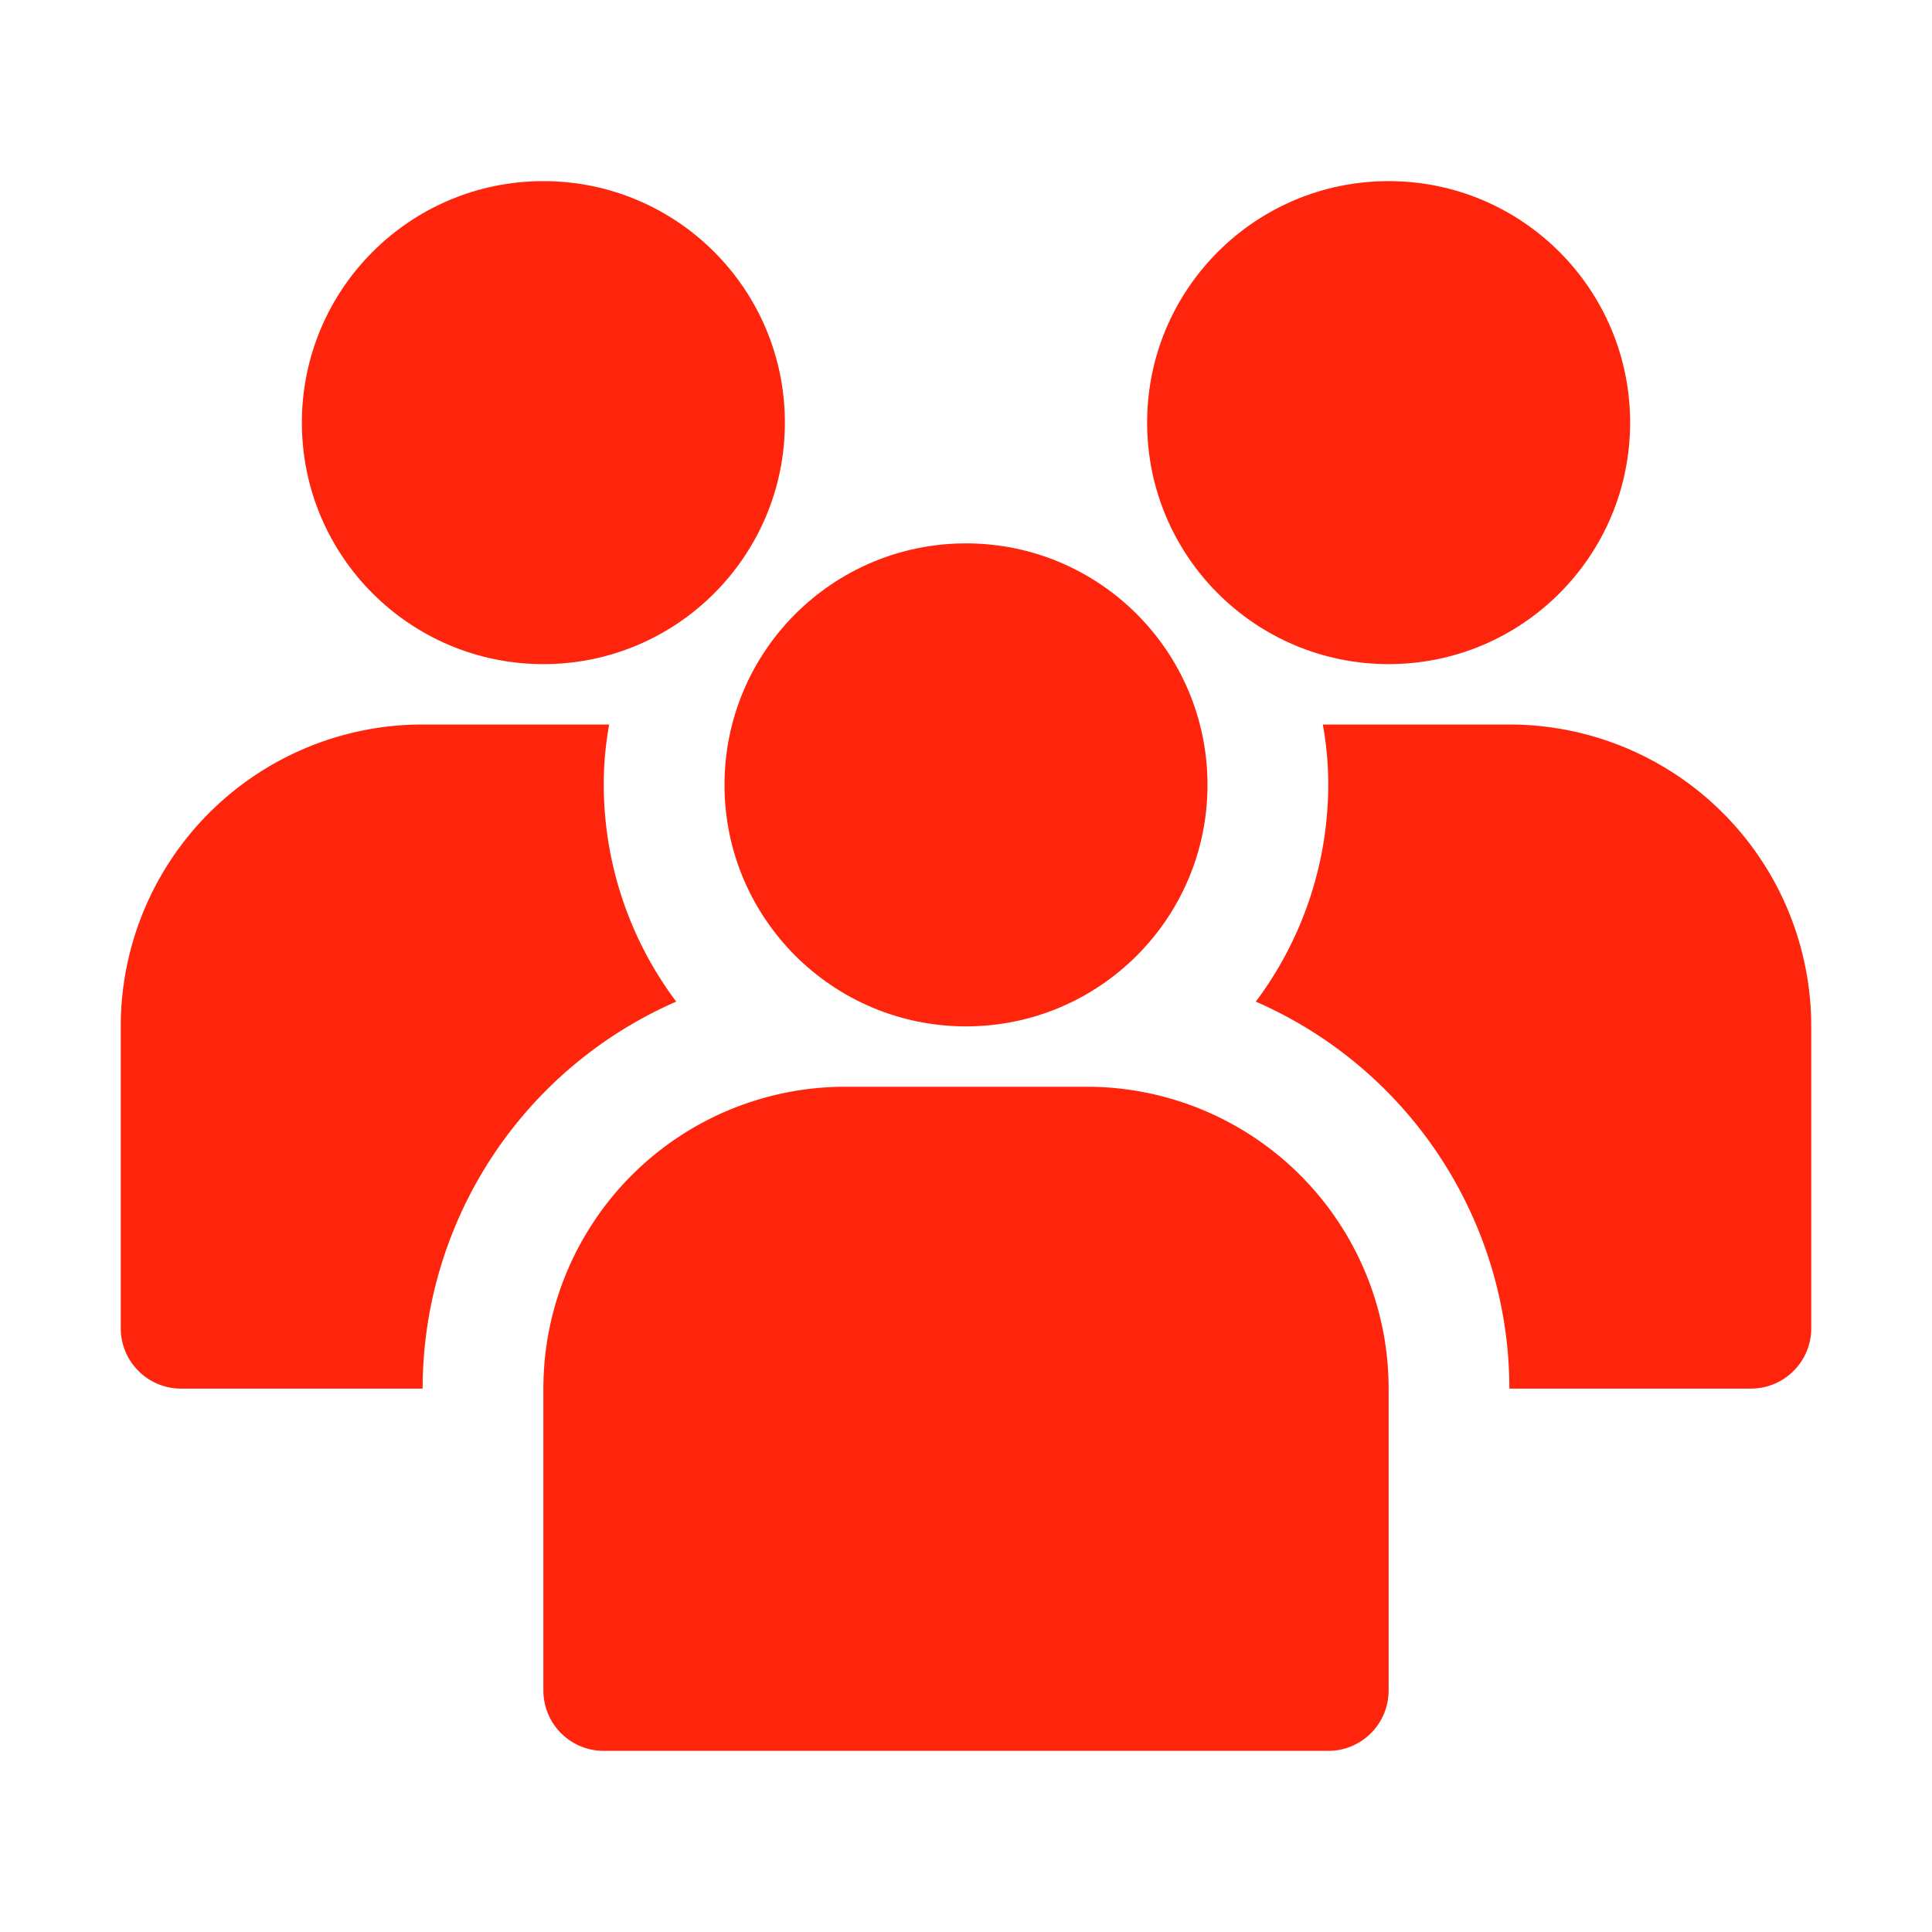 <?xml version="1.0" encoding="UTF-8"?> <svg xmlns="http://www.w3.org/2000/svg" xmlns:xlink="http://www.w3.org/1999/xlink" version="1.1" width="512" height="512" x="0" y="0" viewBox="0 0 32 32" style="enable-background:new 0 0 512 512" xml:space="preserve"><g><g data-name="52-Group"><circle cx="23" cy="7" r="4" fill="#FF250C" opacity="1" data-original="#000000"></circle><path d="M10 13a5.47 5.47 0 0 1 .09-1H7a5 5 0 0 0-5 5v5a1 1 0 0 0 1 1h4a7 7 0 0 1 4.2-6.41A6 6 0 0 1 10 13zM25 12h-3.09a5.47 5.47 0 0 1 .09 1 6 6 0 0 1-1.2 3.59A7 7 0 0 1 25 23h4a1 1 0 0 0 1-1v-5a5 5 0 0 0-5-5z" fill="#FF250C" opacity="1" data-original="#000000"></path><circle cx="9" cy="7" r="4" fill="#FF250C" opacity="1" data-original="#000000"></circle><circle cx="16" cy="13" r="4" fill="#FF250C" opacity="1" data-original="#000000"></circle><path d="M18 18h-4a5 5 0 0 0-5 5v5a1 1 0 0 0 1 1h12a1 1 0 0 0 1-1v-5a5 5 0 0 0-5-5z" fill="#FF250C" opacity="1" data-original="#000000"></path></g></g></svg> 